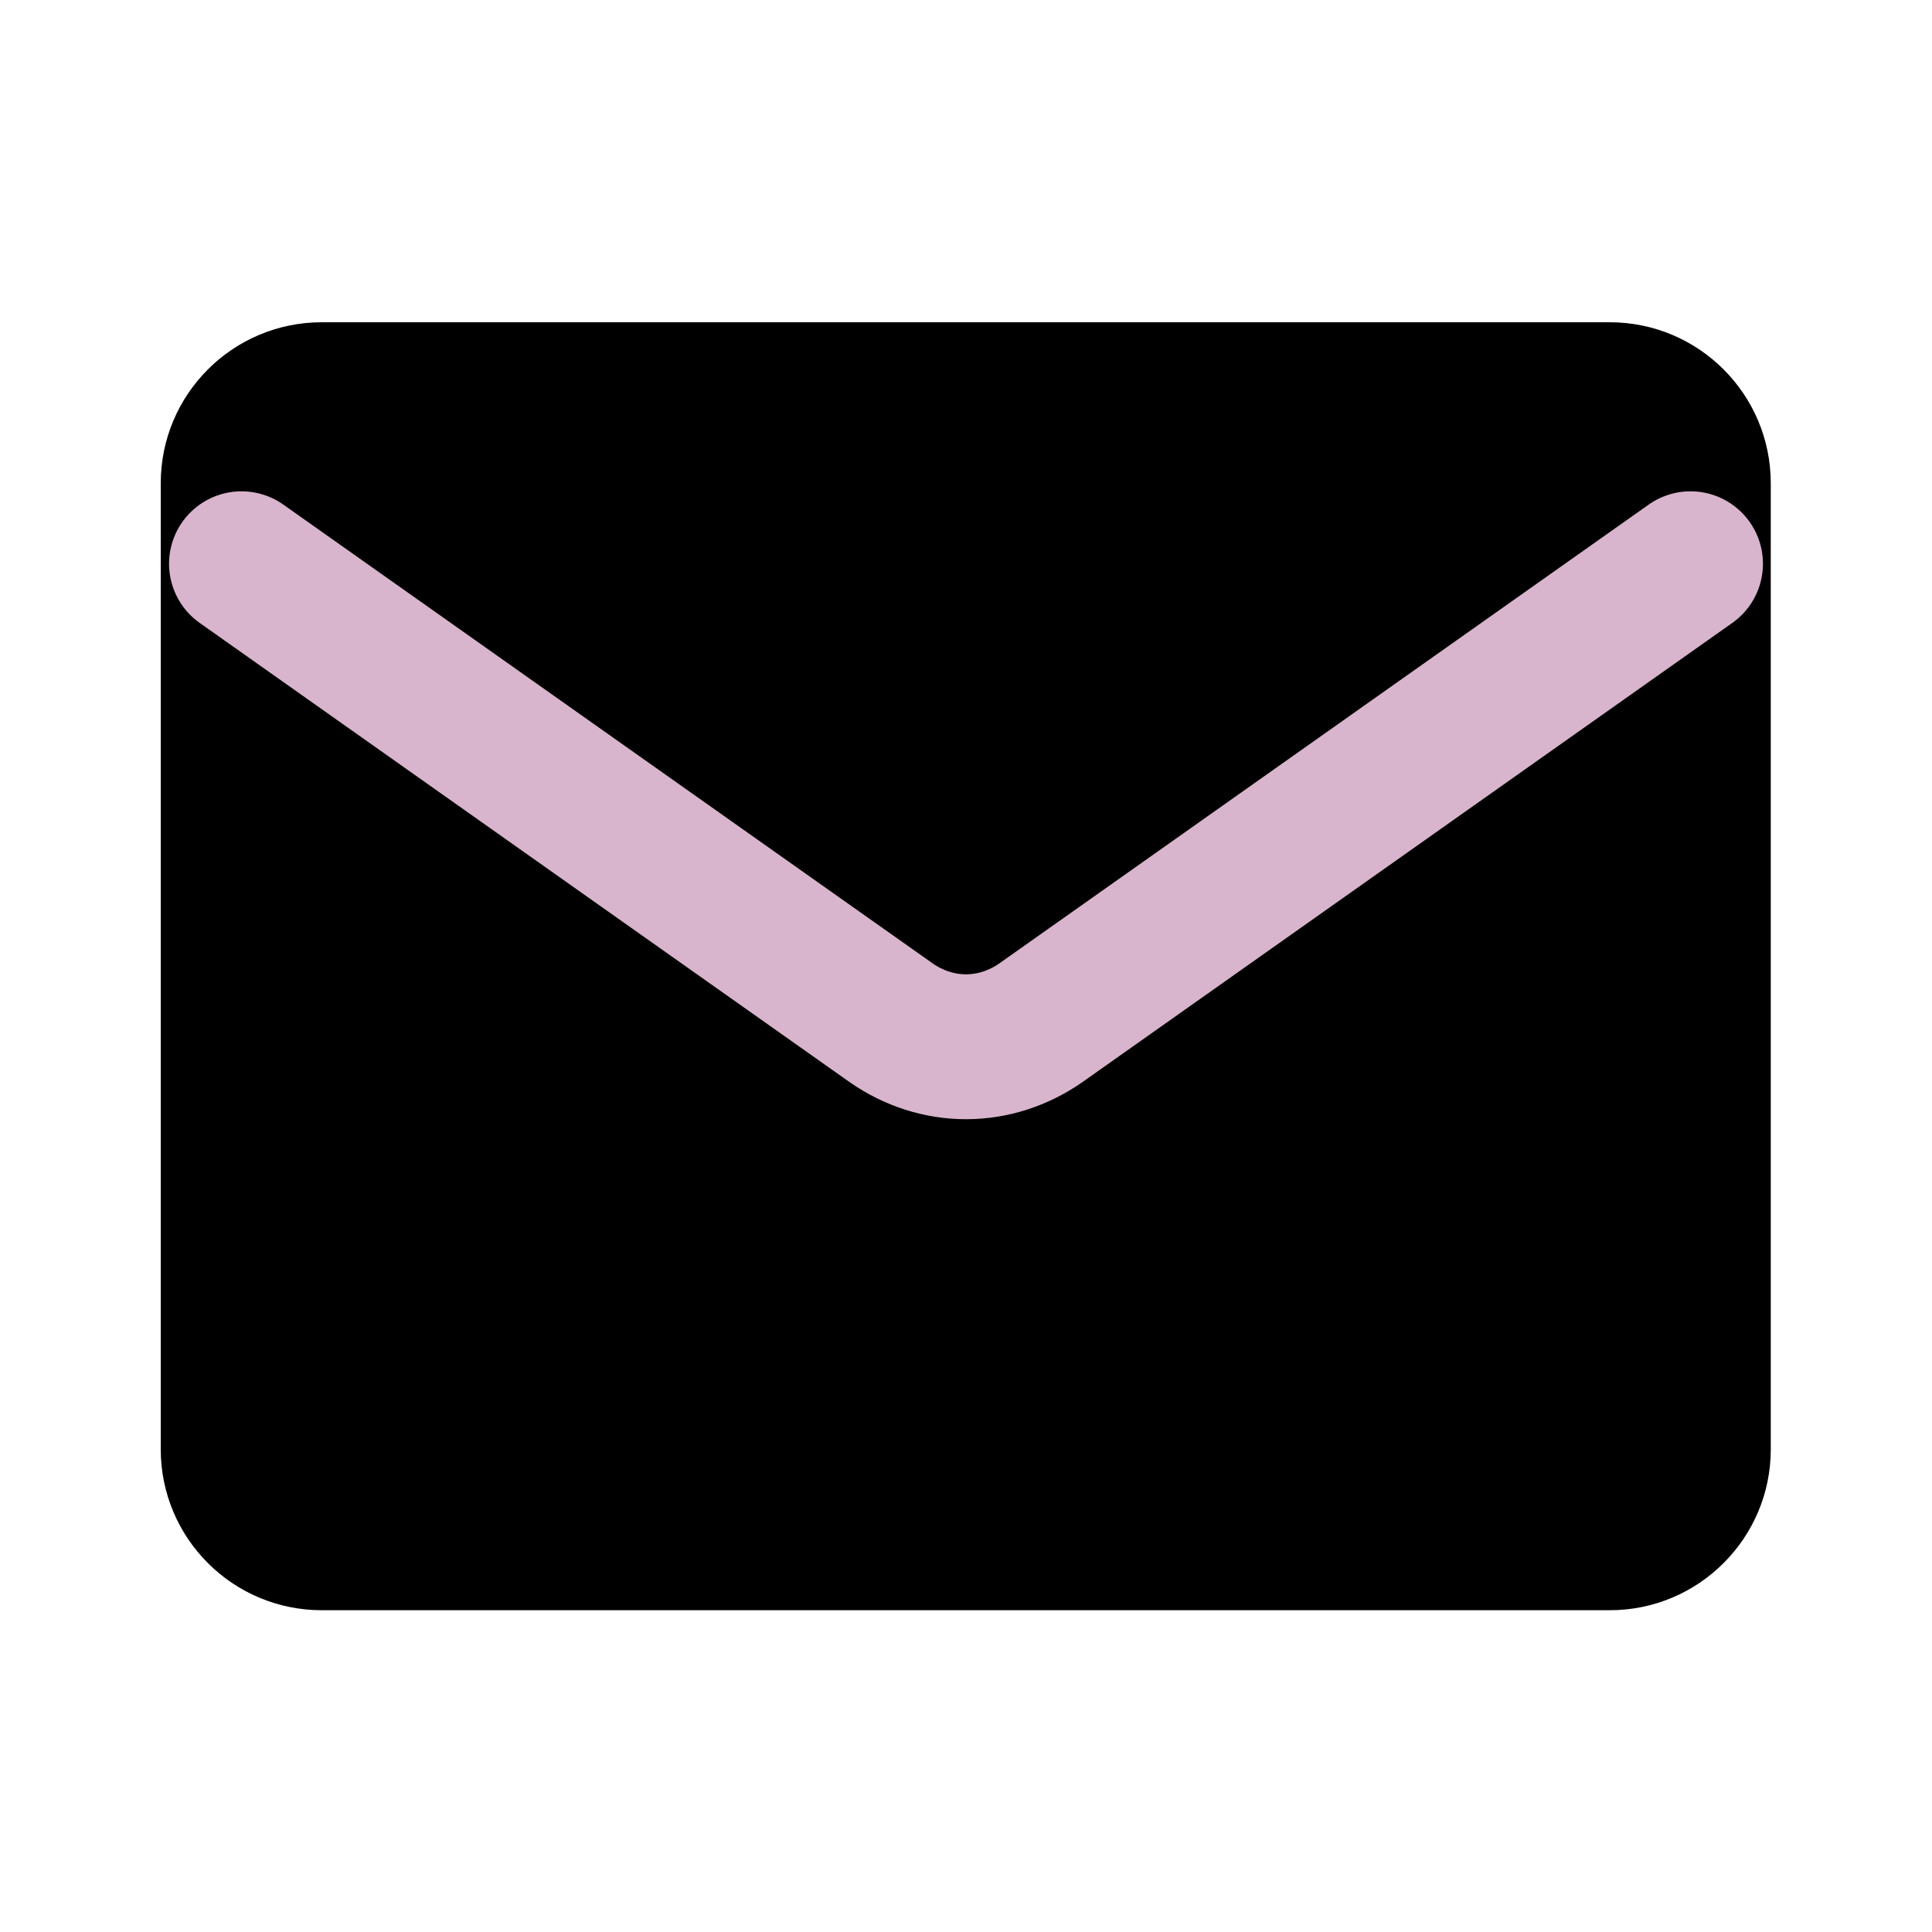 <?xml version="1.0" encoding="UTF-8"?> <svg xmlns="http://www.w3.org/2000/svg" width="20" height="20" viewBox="0 0 20 20" fill="none"><path d="M16.664 3.336H3.331C2.41 3.336 1.664 4.082 1.664 5.003V15.003C1.664 15.923 2.41 16.669 3.331 16.669H16.664C17.584 16.669 18.331 15.923 18.331 15.003V5.003C18.331 4.082 17.584 3.336 16.664 3.336Z" fill="black"></path><path d="M17.5 5.836L10.773 10.589C10.541 10.75 10.273 10.836 10 10.836C9.727 10.836 9.459 10.75 9.227 10.589L2.5 5.836" stroke="#D8B5CC" stroke-width="1.5" stroke-linecap="round" stroke-linejoin="round"></path></svg> 